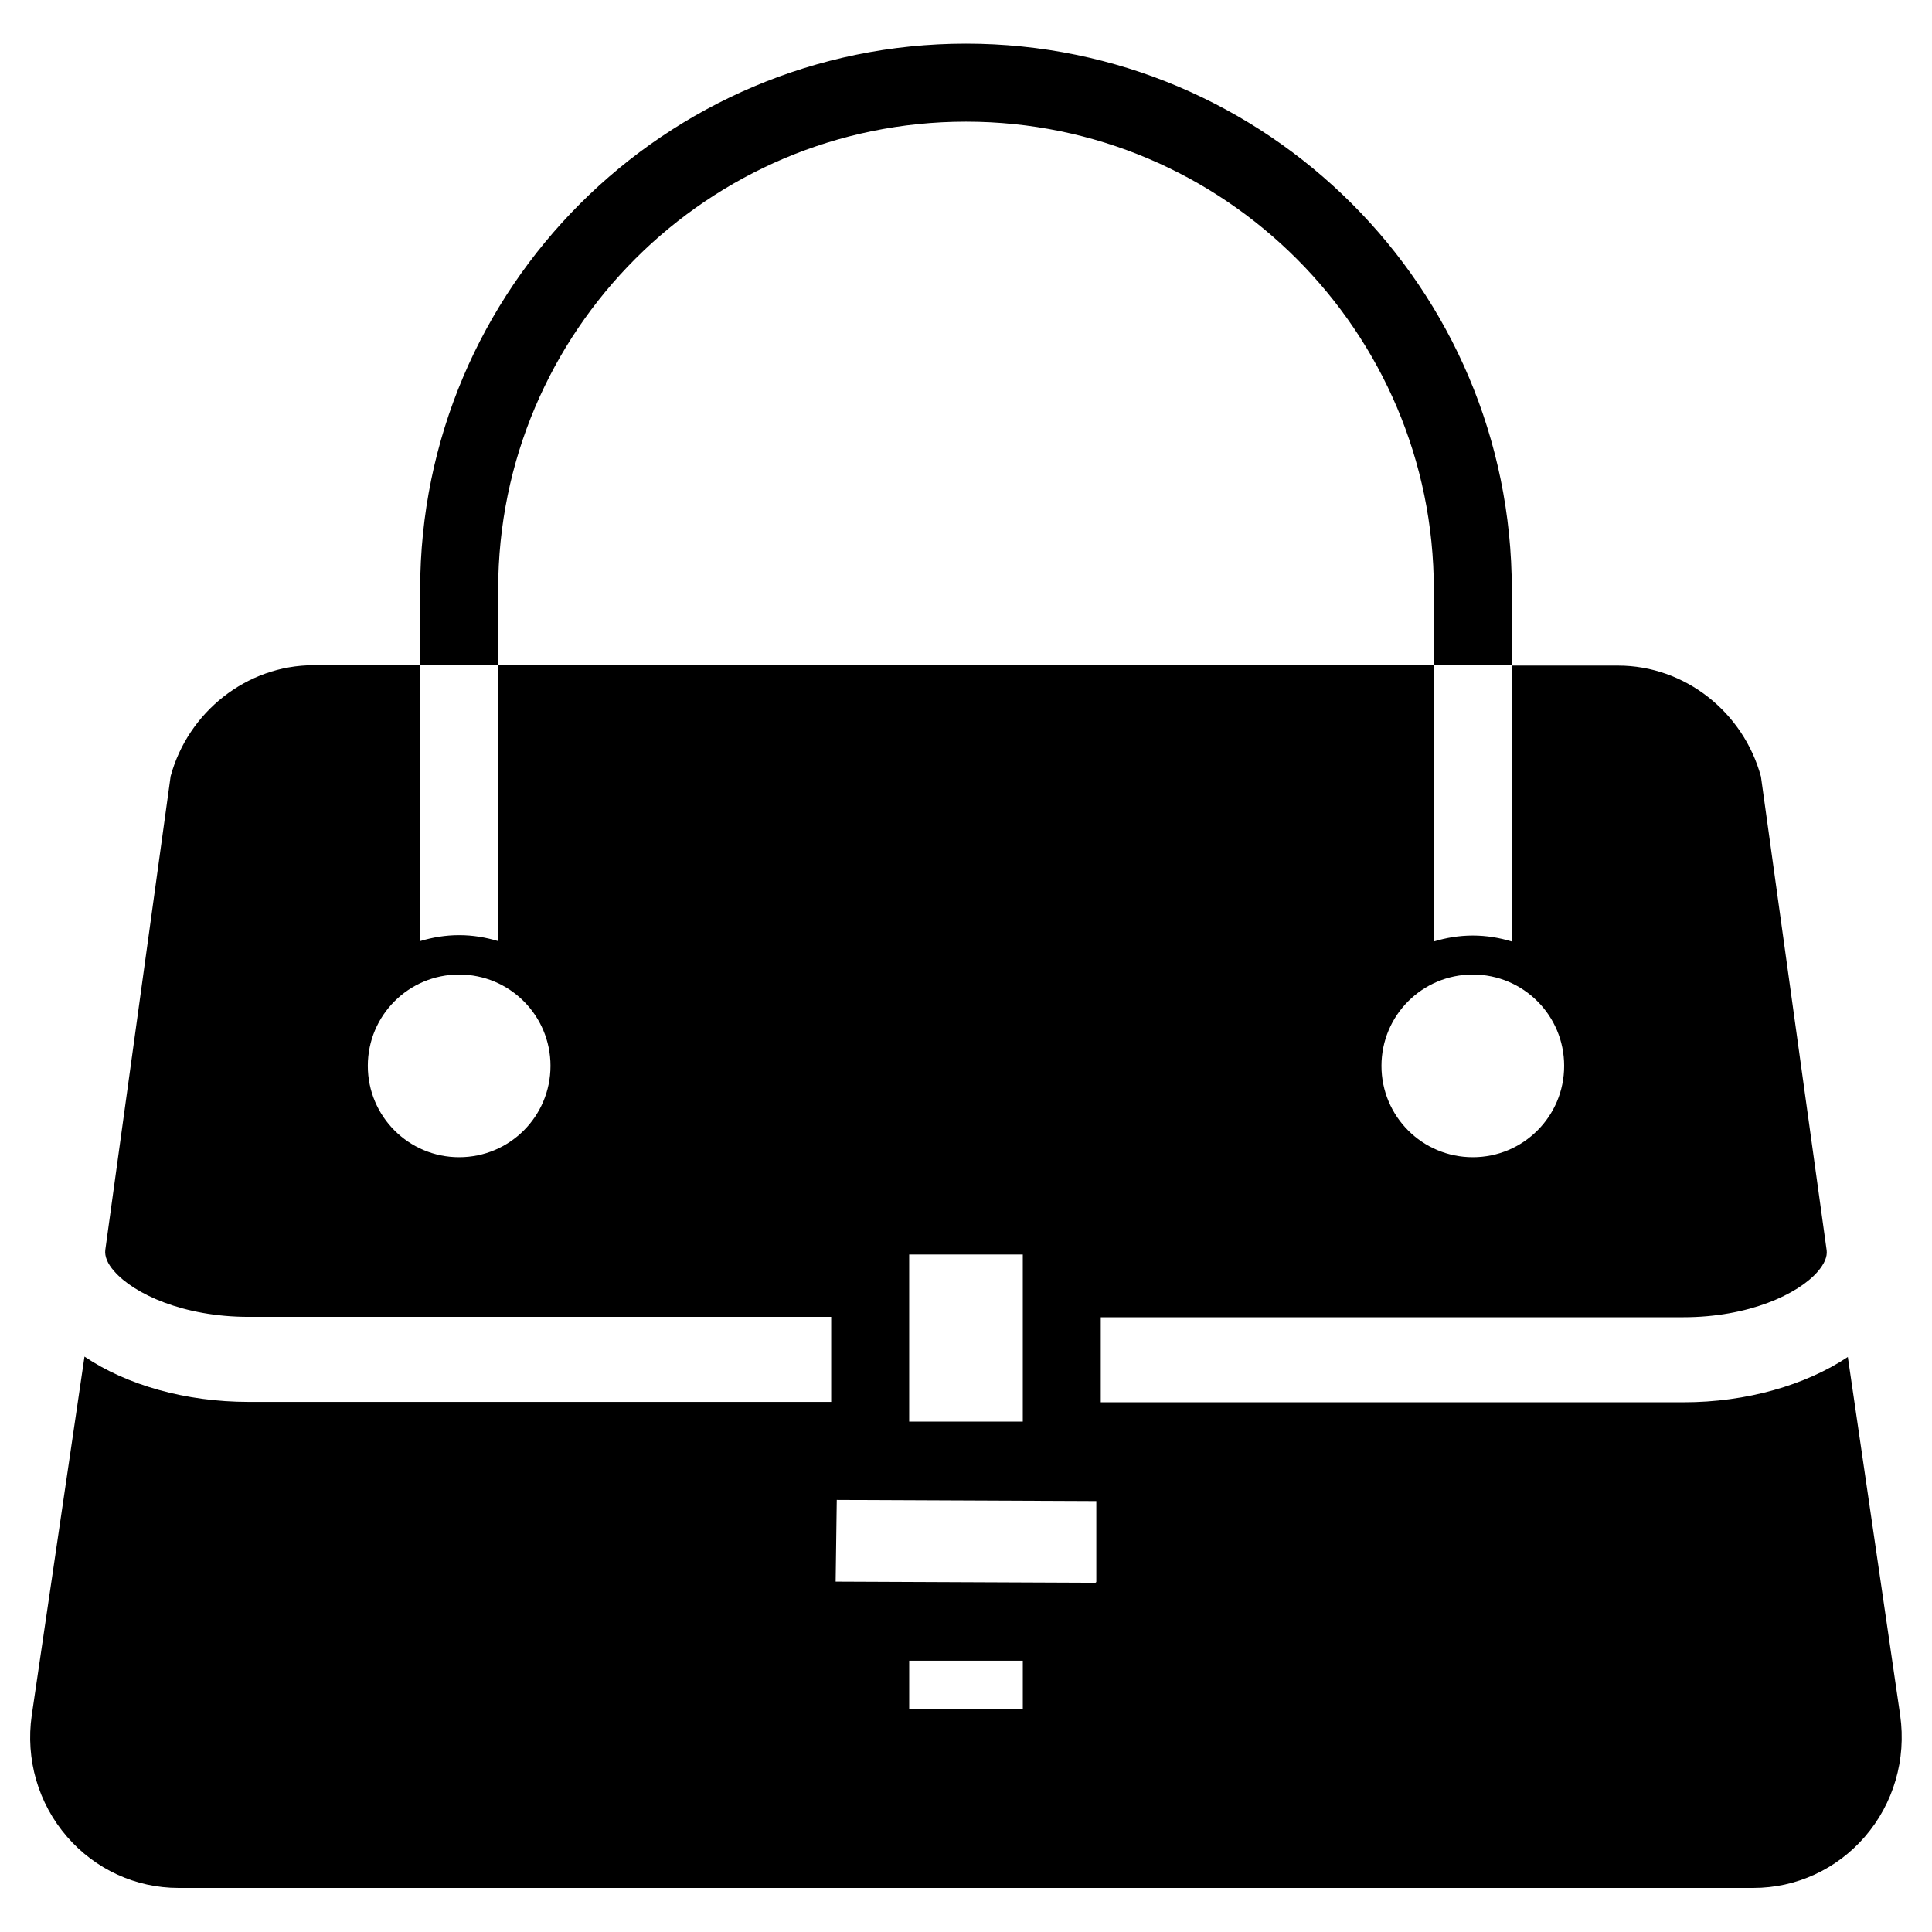 <?xml version="1.0" encoding="UTF-8"?>
<!-- Uploaded to: ICON Repo, www.svgrepo.com, Generator: ICON Repo Mixer Tools -->
<svg fill="#000000" width="800px" height="800px" version="1.1" viewBox="144 144 512 512" xmlns="http://www.w3.org/2000/svg">
 <g>
  <path d="m276.02 300.22c0-68.387 55.598-123.98 123.98-123.98s123.98 55.598 123.98 123.98v20.074h20.664v-20.074c0-79.801-64.848-144.65-144.65-144.65s-144.65 64.848-144.65 144.65v20.074h20.664z"/>
  <path d="m647.57 598.57-13.875-94.957c-11.219 7.477-26.863 12.004-43.492 12.004h-154.49v-22.535h154.39c17.32 0 30.406-6.102 35.621-12.102 1.77-2.066 2.559-3.938 2.363-5.609l-17.418-125.56c-4.625-17.023-20.074-29.422-37.883-29.422l-28.145 0.004v73.113c-3.246-0.984-6.691-1.574-10.332-1.574s-7.086 0.59-10.332 1.574v-73.215h-247.97v73.113c-3.246-0.984-6.691-1.574-10.332-1.574s-7.086 0.59-10.332 1.574v-73.113h-28.242c-17.711 0-33.258 12.398-37.883 29.422l-17.32 125.56c-0.195 1.672 0.59 3.641 2.363 5.609 5.215 6.004 18.301 12.102 35.621 12.102h154.39v22.535h-154.39c-16.629 0-32.273-4.43-43.492-12.004l-13.977 95.055c-1.672 11.609 1.672 23.32 9.348 32.176 7.477 8.66 18.203 13.578 29.52 13.578h417.41c11.316 0 22.043-4.922 29.52-13.578 7.578-8.758 11.023-20.465 9.352-32.176zm-113.26-196.31c13.383 0 24.207 10.824 24.207 24.207s-10.824 24.207-24.207 24.207c-13.383 0-24.207-10.824-24.207-24.207s10.824-24.207 24.207-24.207zm-268.63 48.414c-13.383 0-24.207-10.824-24.207-24.207s10.824-24.207 24.207-24.207c13.383 0 24.207 10.824 24.207 24.207-0.004 13.383-10.824 24.207-24.207 24.207zm119.26 25.781h30.109v44.281h-30.109zm30.113 120.54h-30.109v-12.891h30.109zm19.48-33.852c0 0.098-0.098 0.297-0.297 0.297l-68.781-0.297 0.297-21.648 68.781 0.297z"/>
 </g>
</svg>